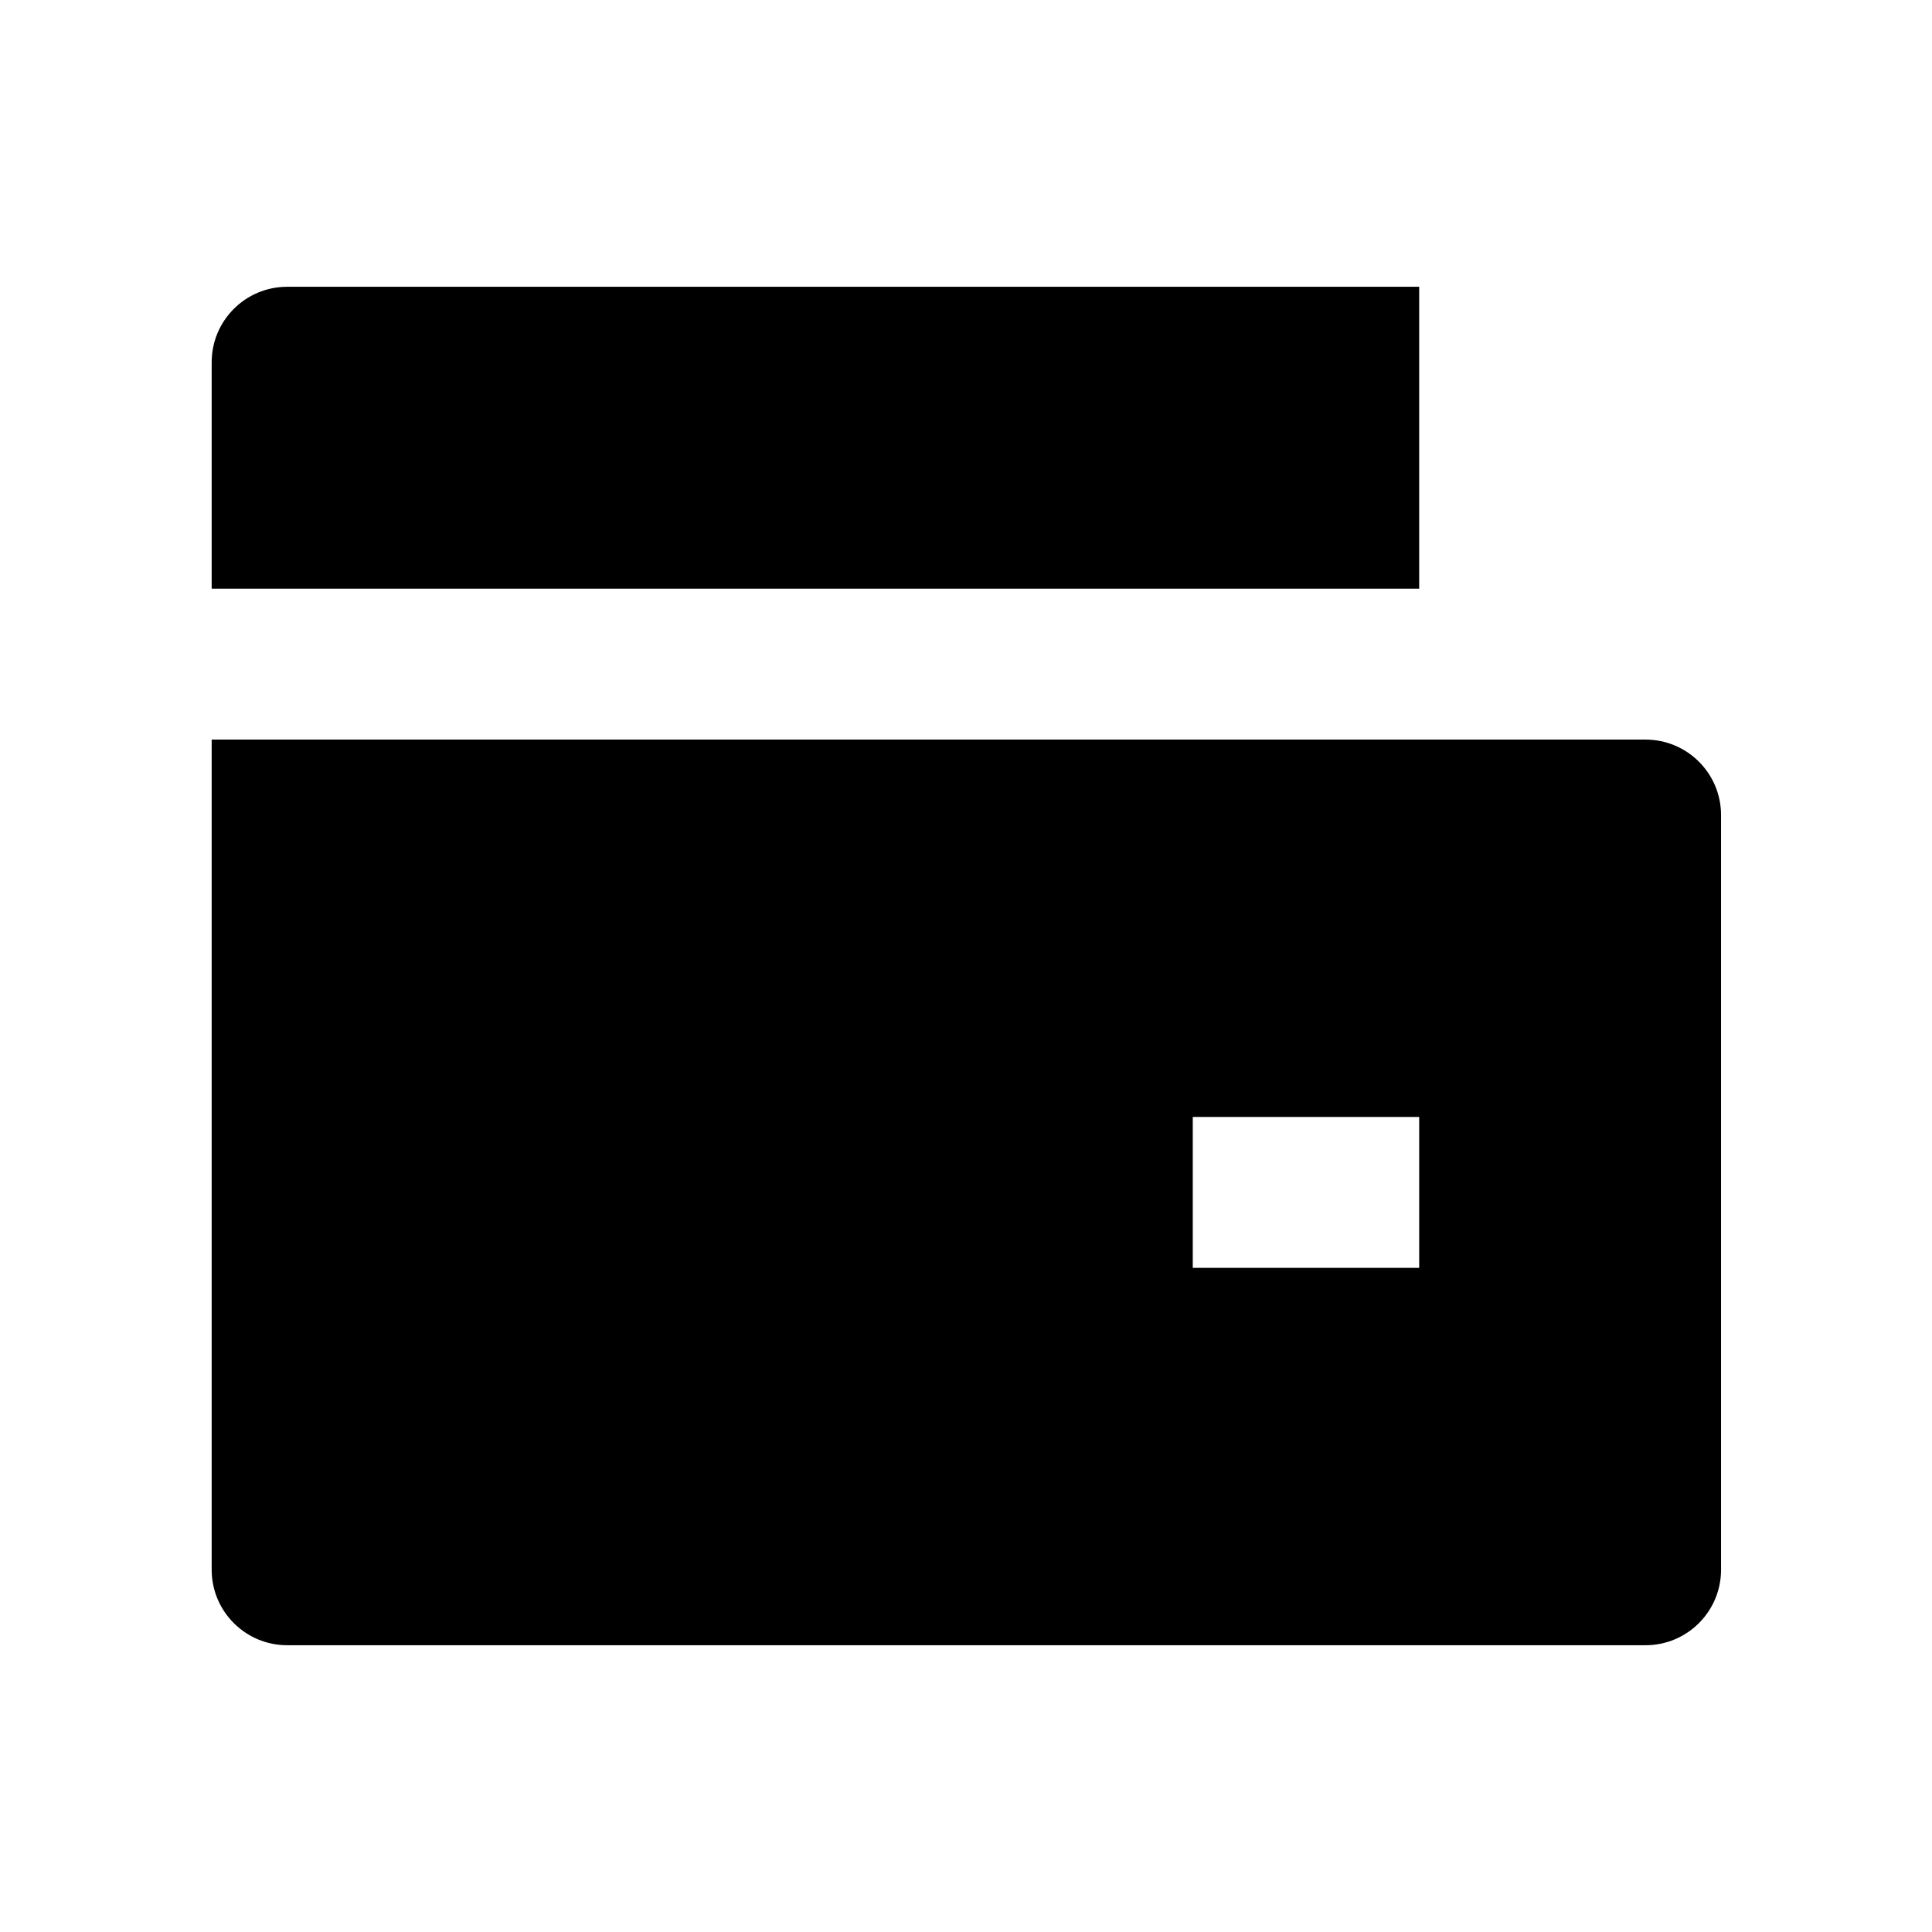 <?xml version="1.0" encoding="UTF-8"?> <svg xmlns="http://www.w3.org/2000/svg" width="16" height="16" viewBox="0 0 16 16" fill="none"> <path d="M1.753 6.125H13.628C13.973 6.125 14.253 6.405 14.253 6.75V13C14.253 13.345 13.973 13.625 13.628 13.625H2.378C2.033 13.625 1.753 13.345 1.753 13V6.125ZM2.378 2.375H11.753V4.875H1.753V3C1.753 2.655 2.033 2.375 2.378 2.375ZM9.878 9.25V10.5H11.753V9.25H9.878Z" fill="black"></path> </svg> 